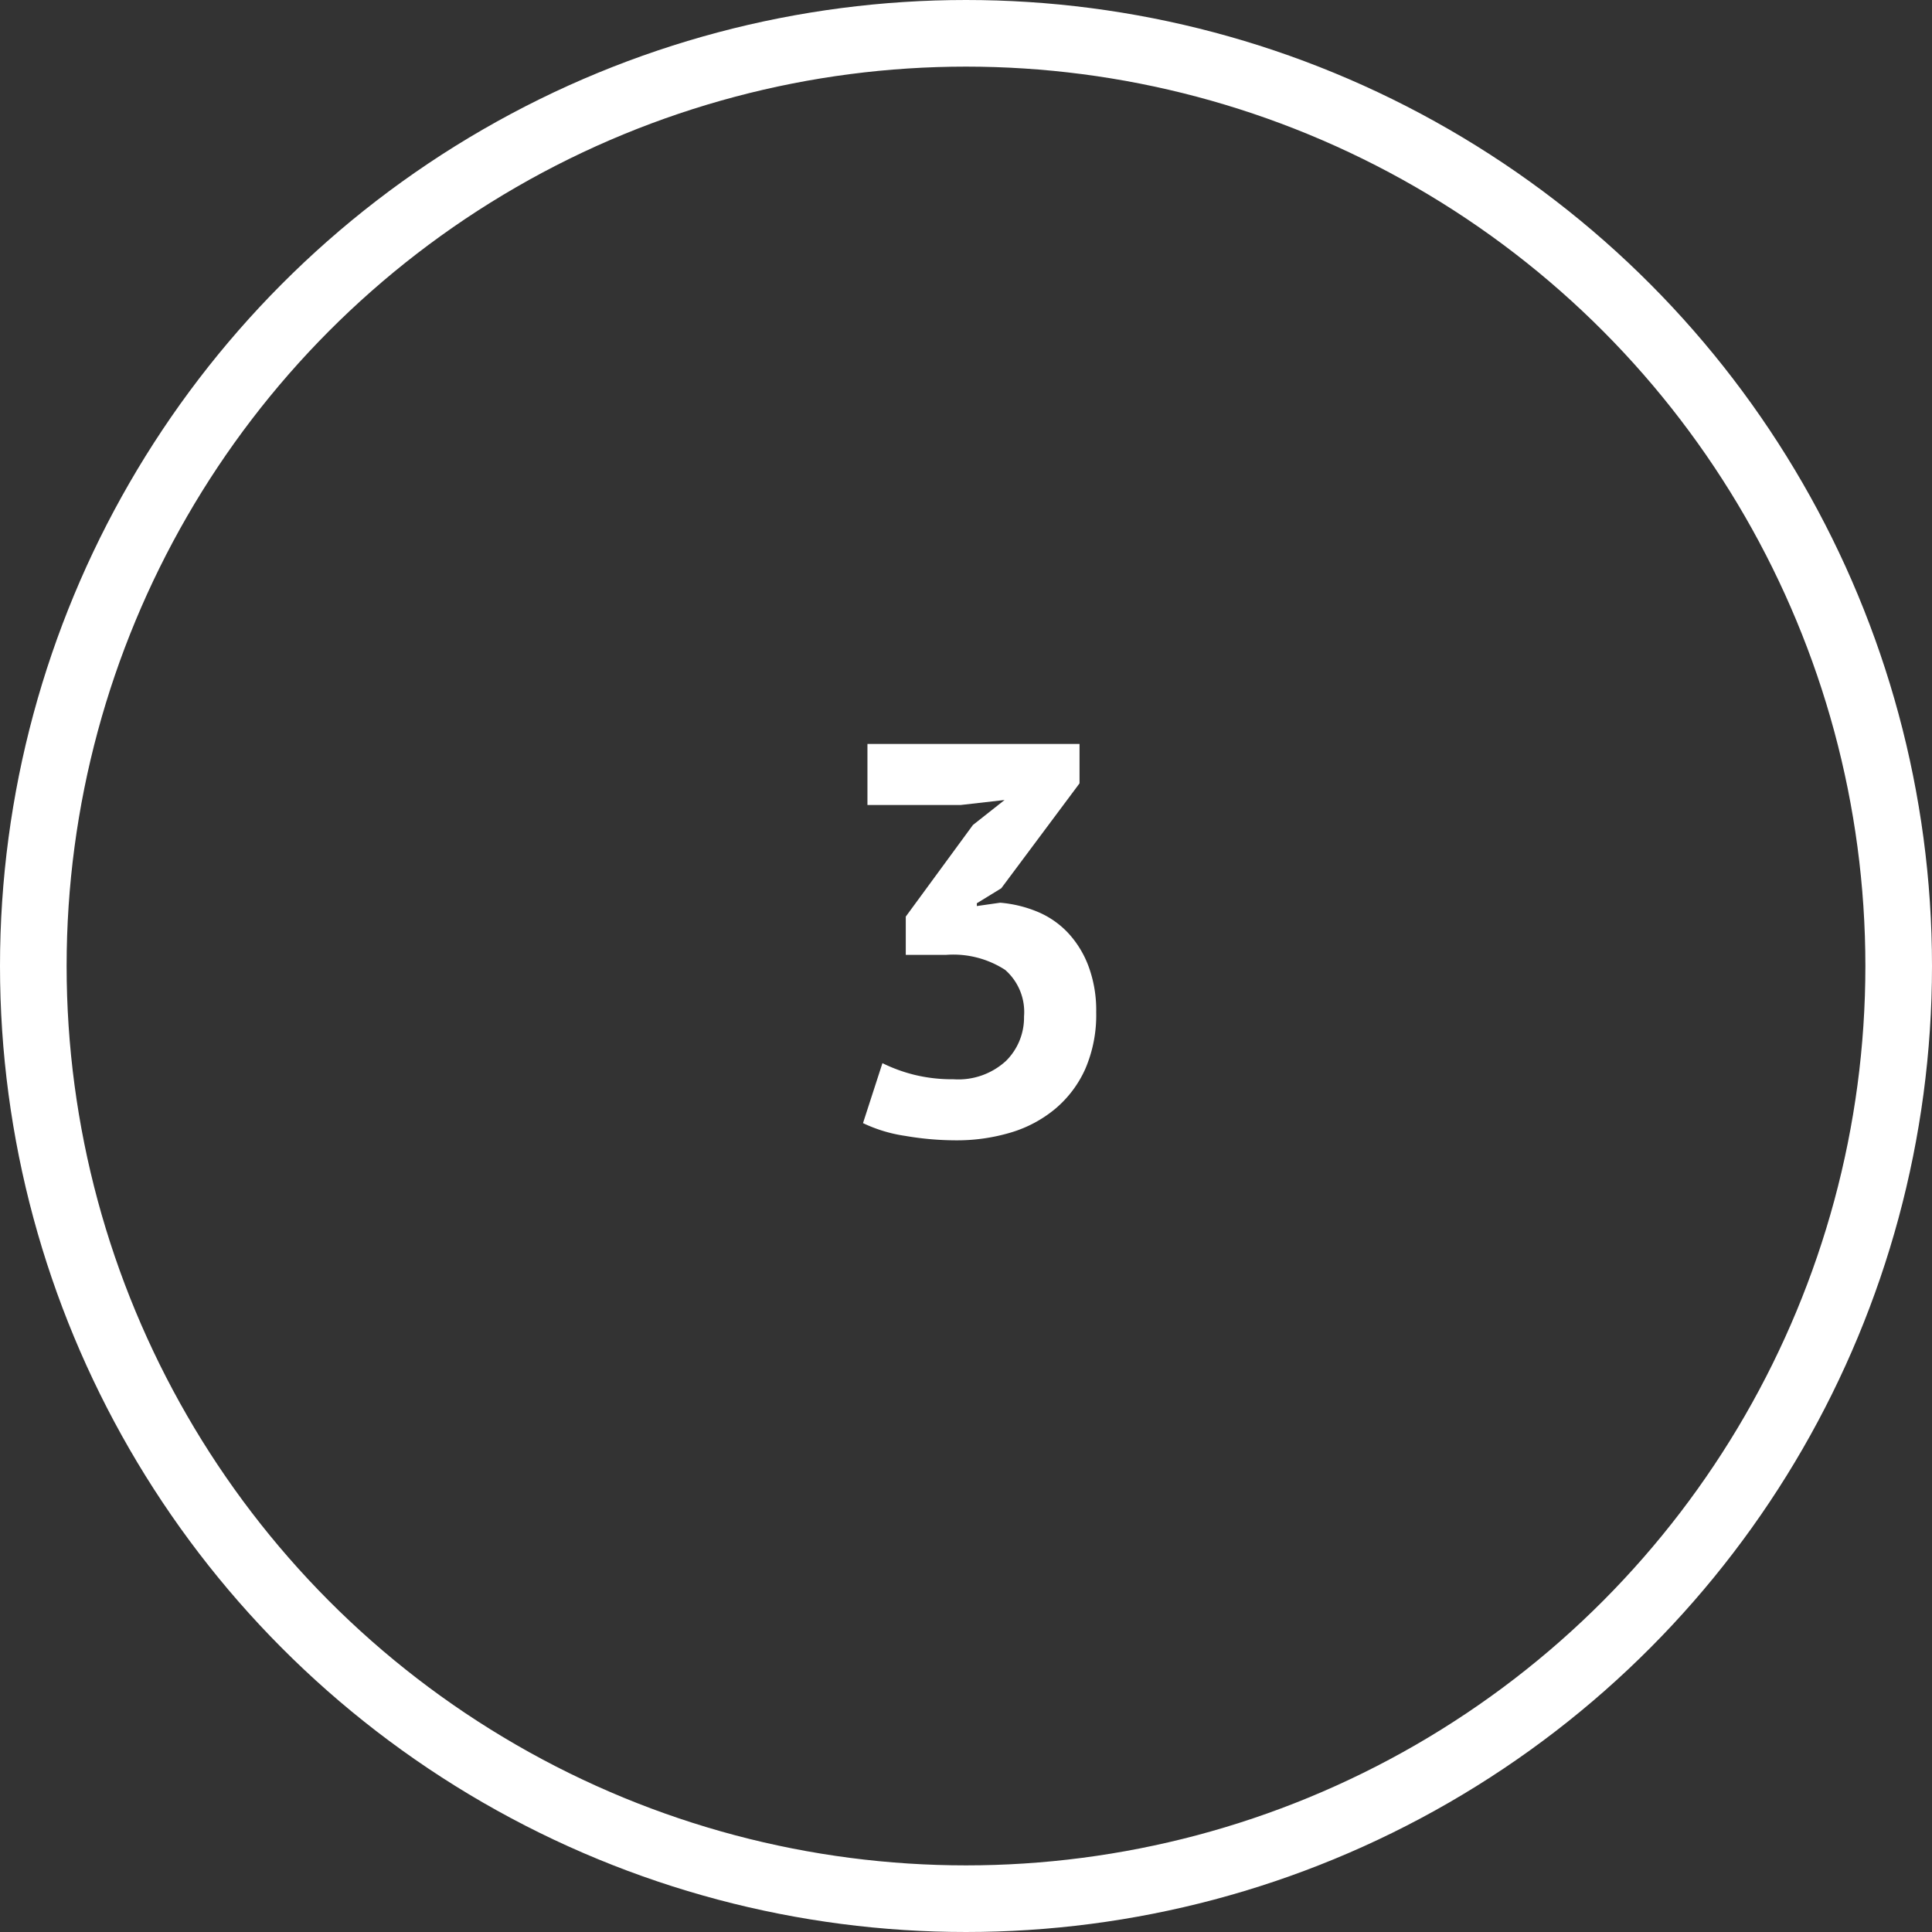 <?xml version="1.0" encoding="UTF-8"?> <svg xmlns="http://www.w3.org/2000/svg" width="87" height="87" viewBox="0 0 87 87"><rect x="0" y="0" width="87" height="87" fill="#333333" stroke="none"/><g id="Group_105" data-name="Group 105" transform="translate(-874 -2806)"><g id="Ellipse_2" data-name="Ellipse 2" transform="translate(874 2806)" fill="none" stroke="#fff" stroke-width="3"><circle cx="43.5" cy="43.5" r="43.5" stroke="none"></circle><circle cx="43.5" cy="43.5" r="42" fill="none"></circle></g><path id="Exceptional_level_of" data-name="Exceptional level of" d="M-1.062-2.4A3.171,3.171,0,0,0,1.3-3.225a2.745,2.745,0,0,0,.813-2,2.519,2.519,0,0,0-.85-2.1A4.292,4.292,0,0,0-1.412-8h-1.8V-9.725L-.188-13.85l1.425-1.125-1.975.225h-4.2V-17.5h9.55v1.775L1.088-11l-1.1.675v.125l1.05-.15a5.58,5.58,0,0,1,1.663.4,4,4,0,0,1,1.375.938A4.52,4.52,0,0,1,5.013-7.5a5.7,5.7,0,0,1,.35,2.075,6.133,6.133,0,0,1-.487,2.55,5.026,5.026,0,0,1-1.35,1.8A5.64,5.64,0,0,1,1.513,0,8.461,8.461,0,0,1-.963.35,13.554,13.554,0,0,1-3.238.15a6.593,6.593,0,0,1-1.9-.575l.875-2.7A7.13,7.13,0,0,0-2.825-2.6,7.168,7.168,0,0,0-1.062-2.4Z" transform="translate(918 2857)" fill="#fff"></path></g></svg> 